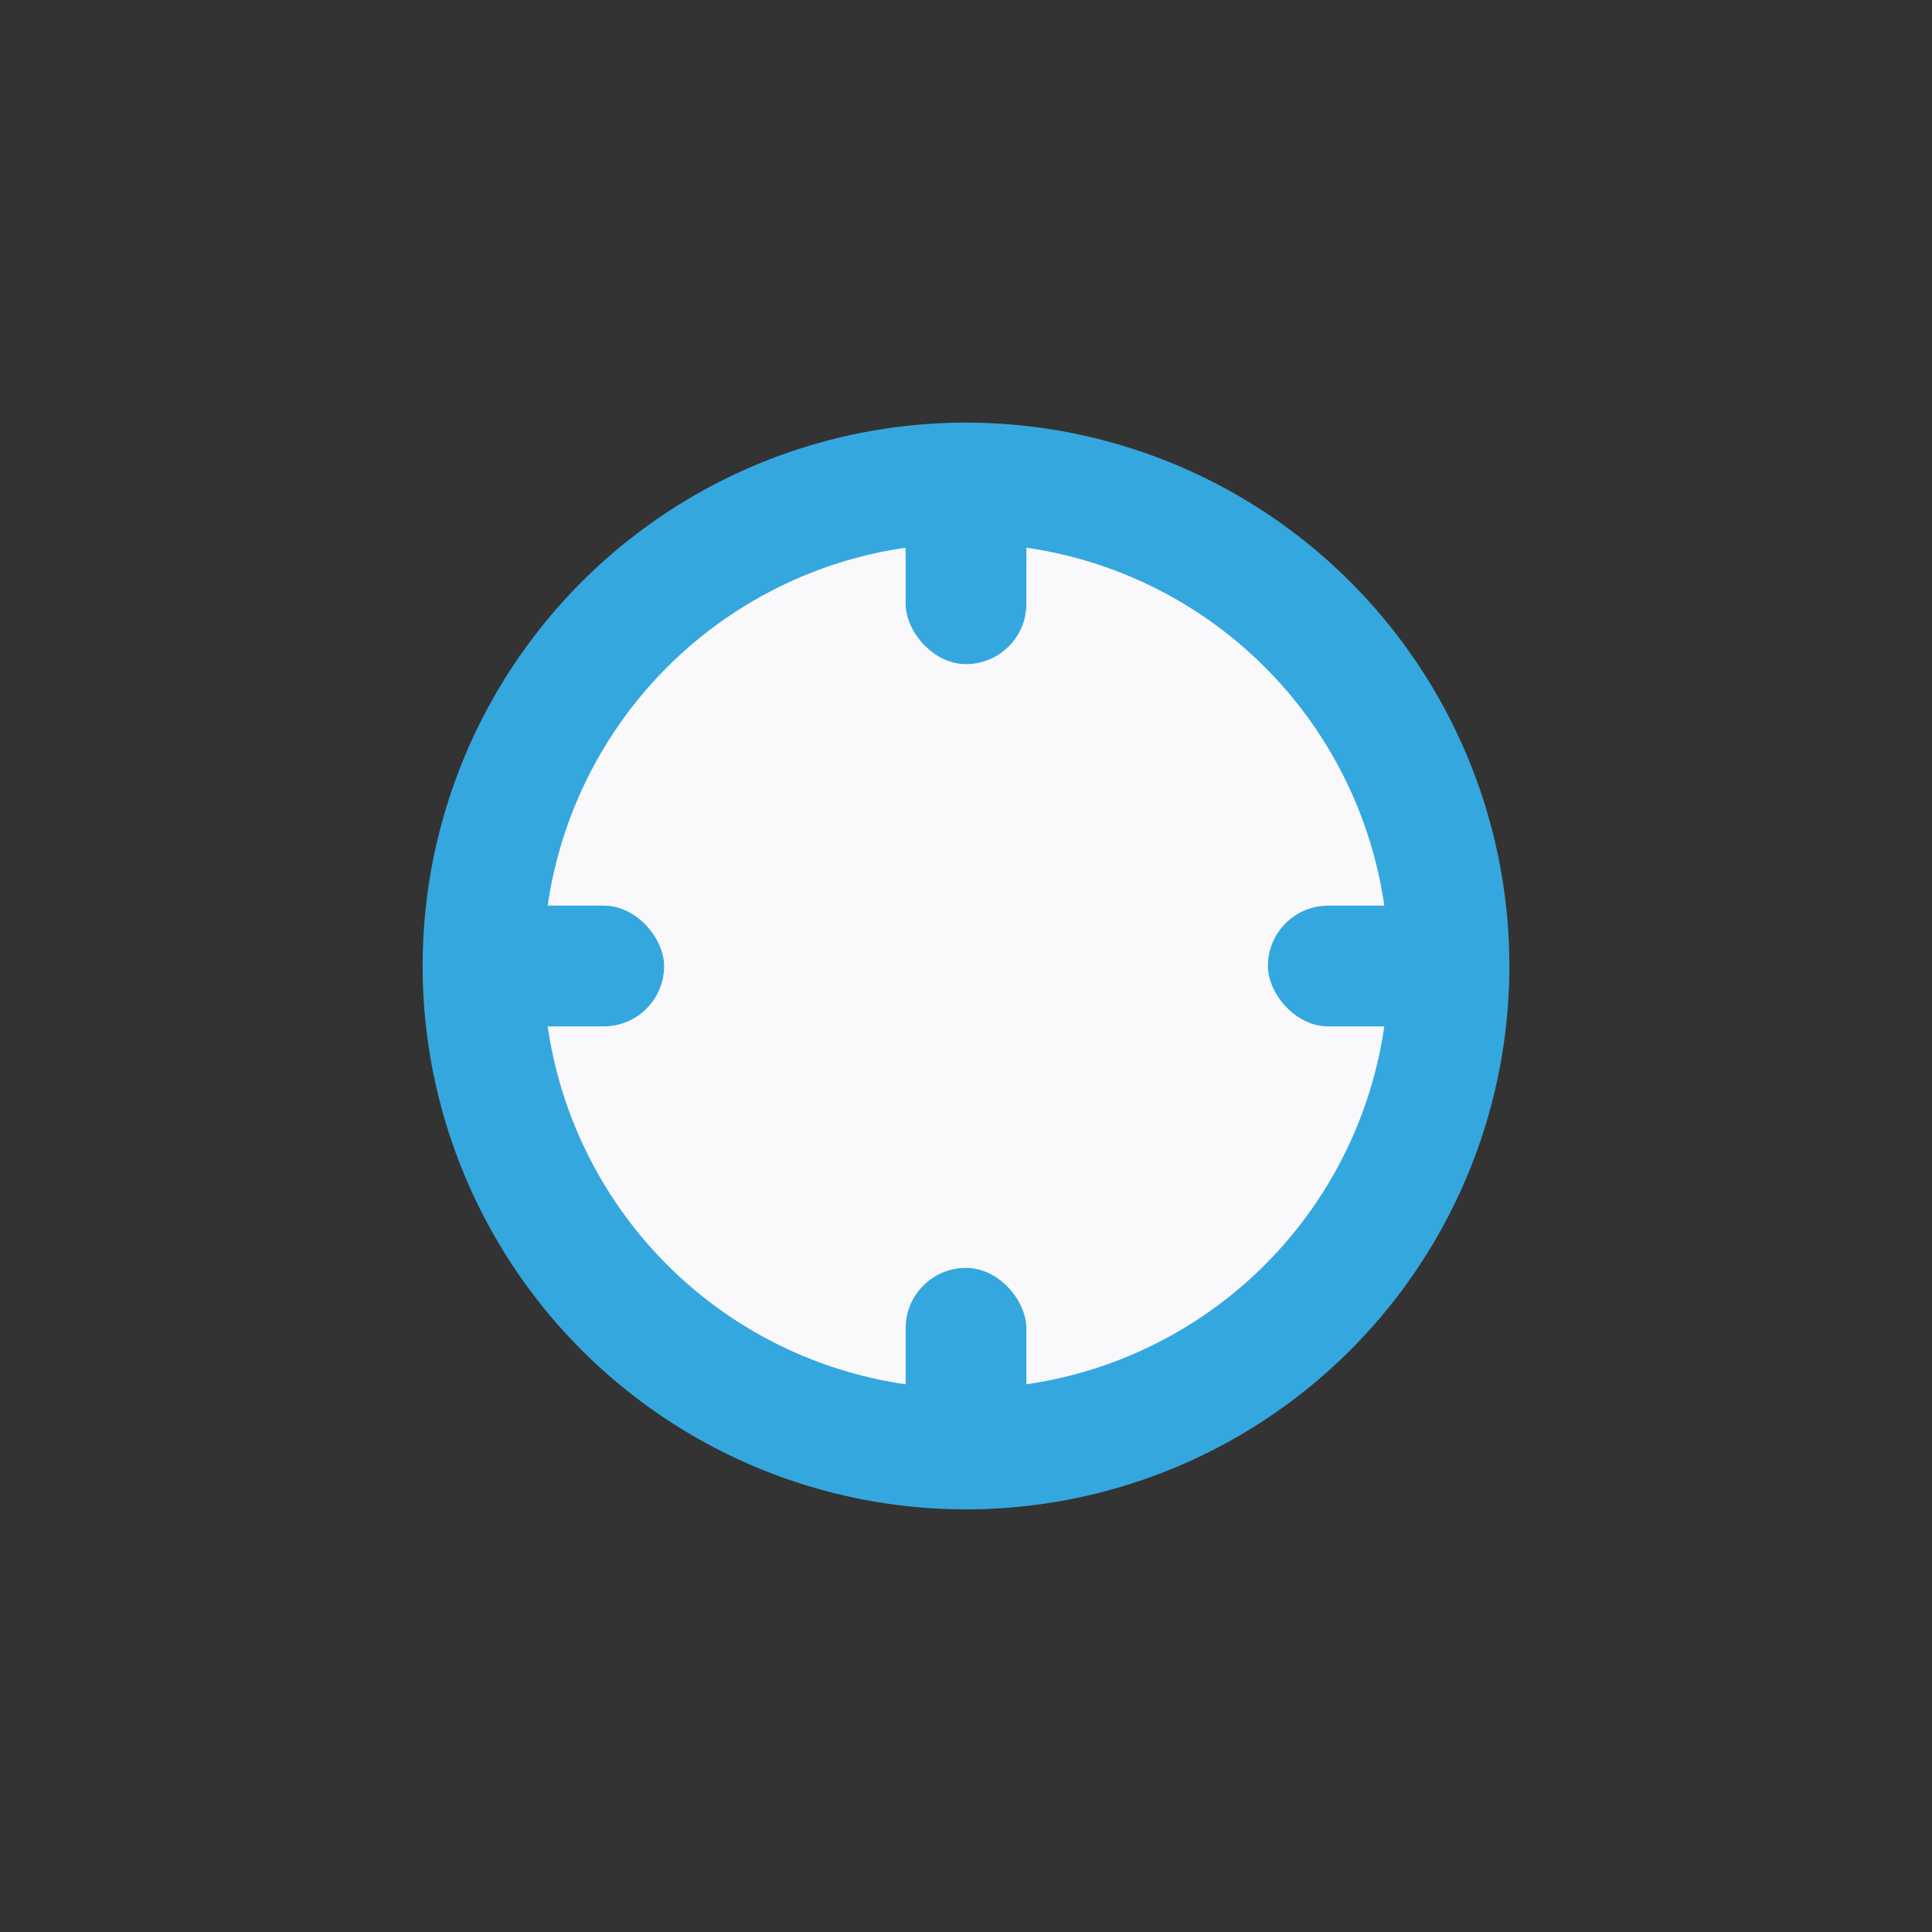 <?xml version="1.0" encoding="UTF-8"?>
<svg xmlns="http://www.w3.org/2000/svg" width="32" height="32" viewBox="0 0 32 32"><rect x="0" y="0" width="32" height="32" fill="#333333" stroke="none"/><circle cx="16" cy="16" r="8" stroke="#35A7DF" stroke-width="2" fill="#F9F9FC"/><rect x="15" y="7" width="2" height="4" rx="1" fill="#35A7DF"/><rect x="7" y="15" width="4" height="2" rx="1" fill="#35A7DF"/><rect x="21" y="15" width="4" height="2" rx="1" fill="#35A7DF"/><rect x="15" y="21" width="2" height="4" rx="1" fill="#35A7DF"/></svg>